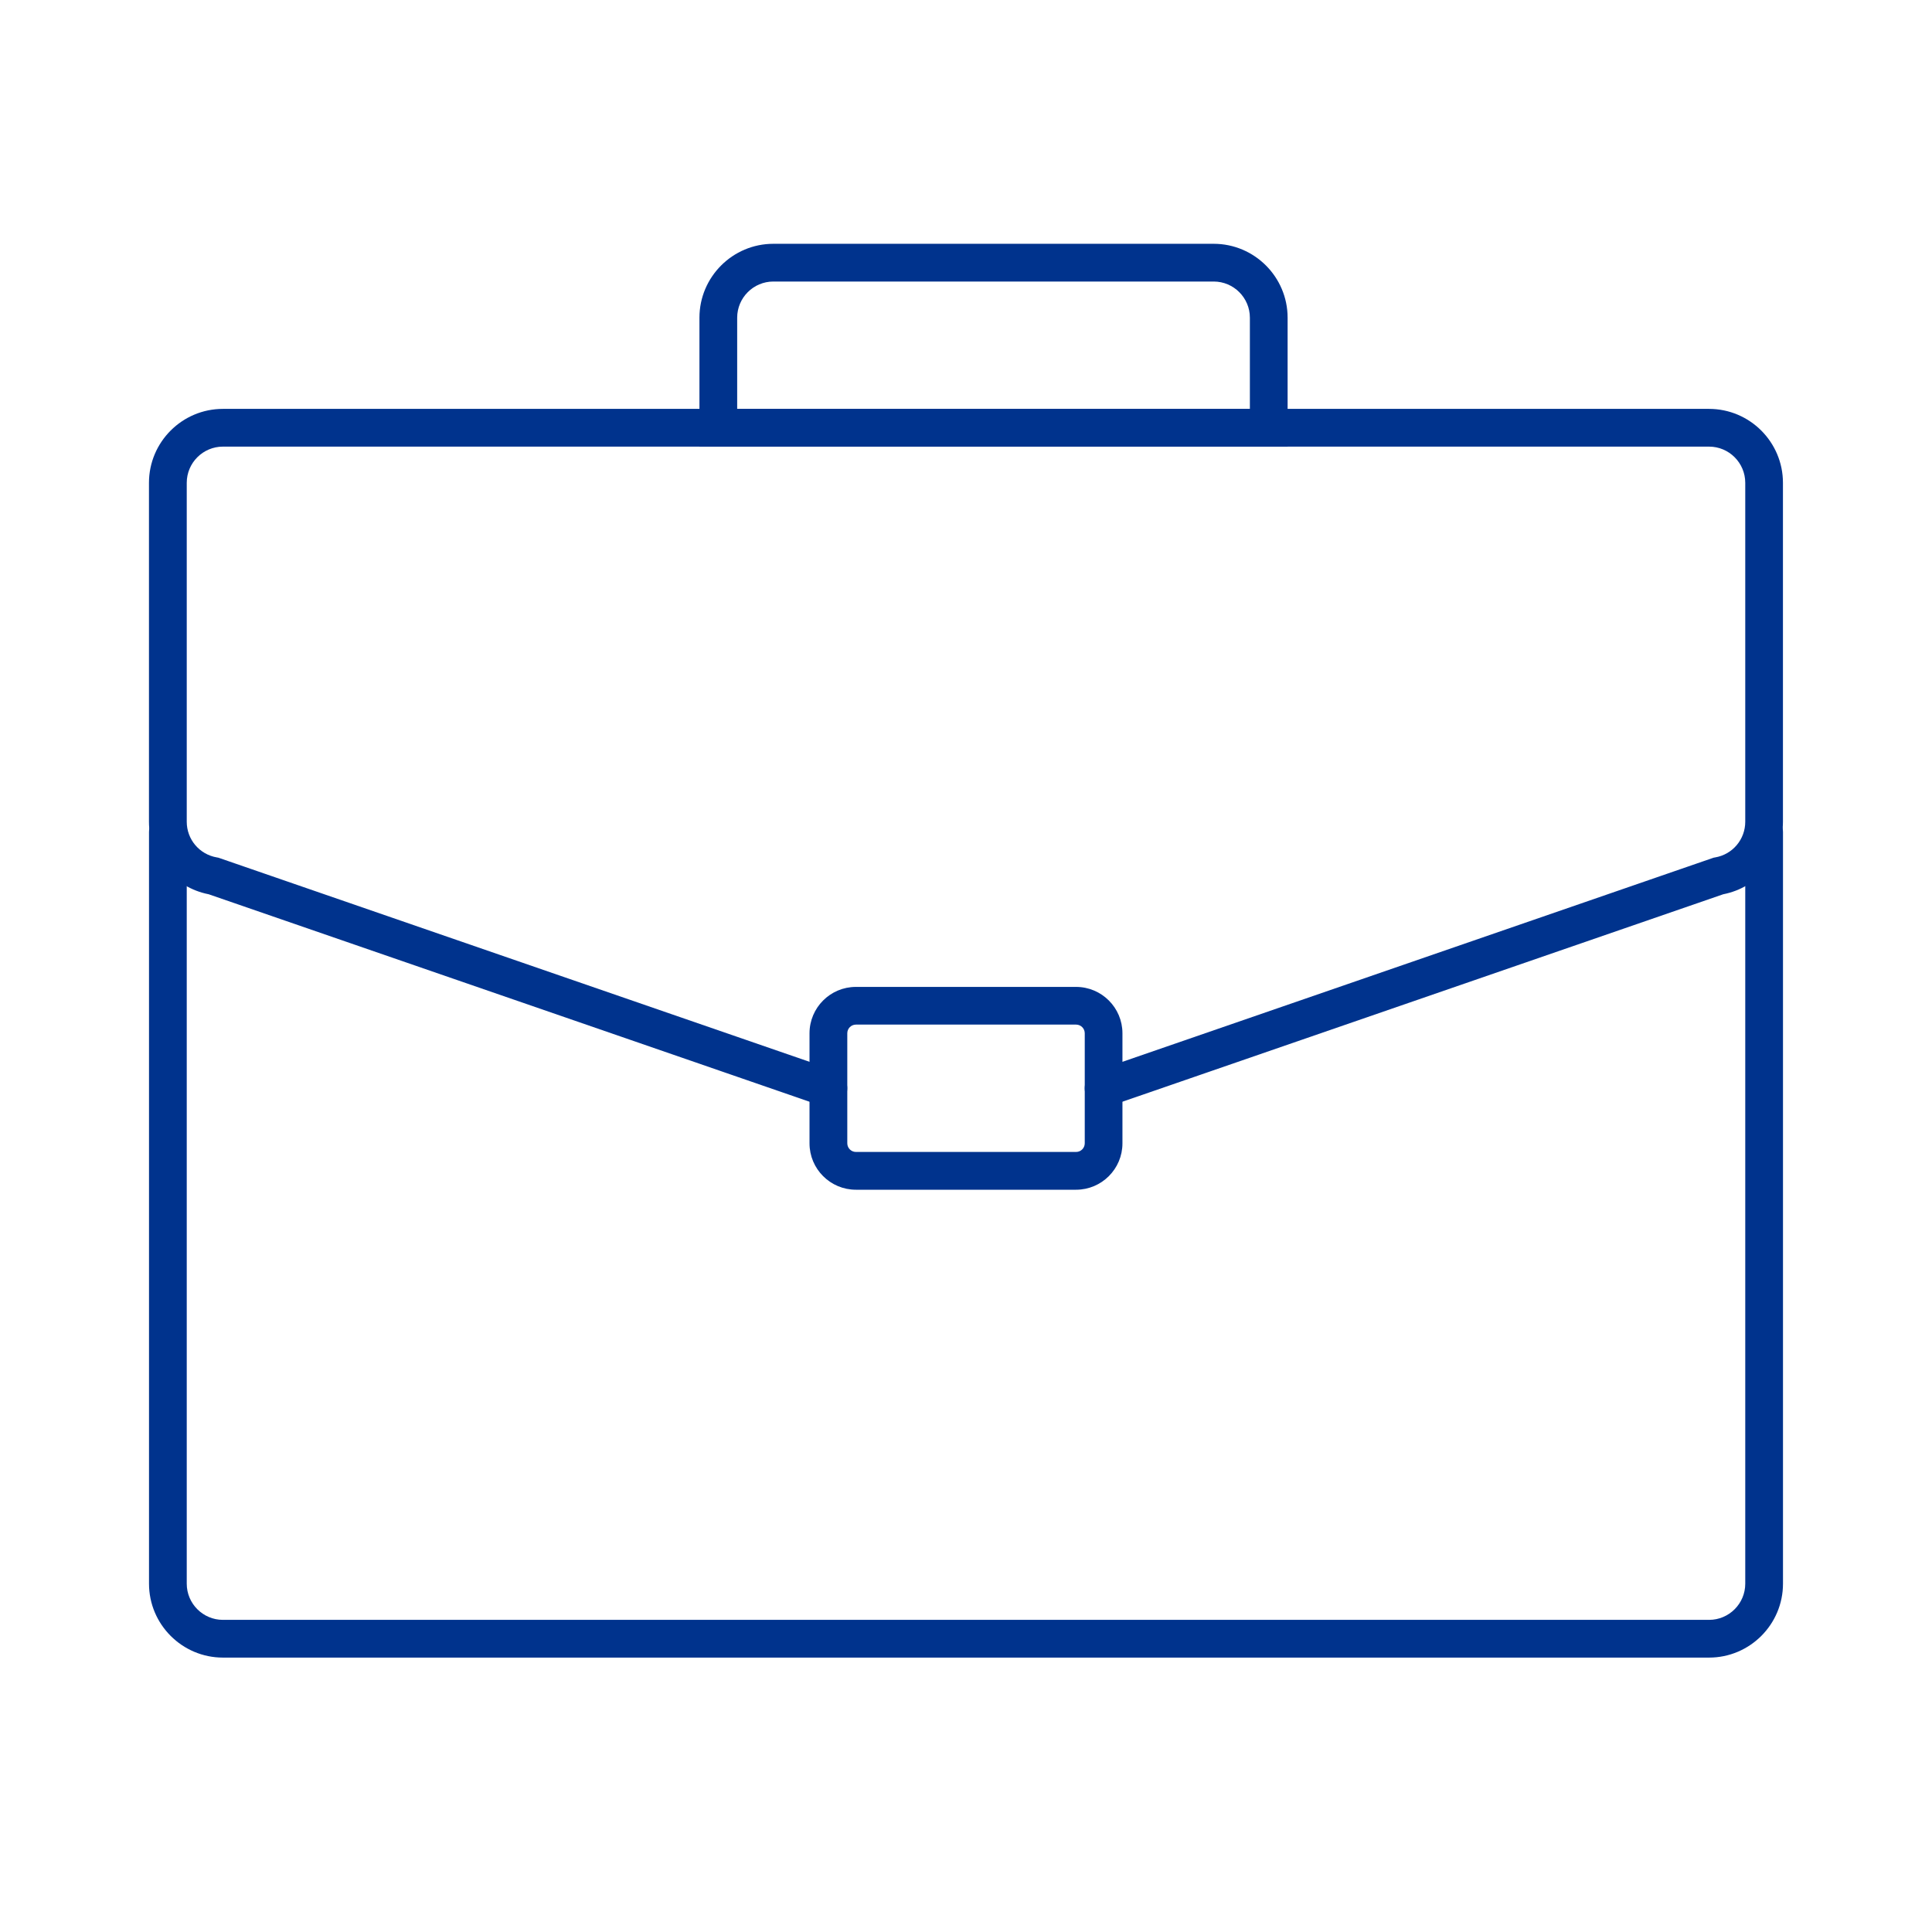 <?xml version="1.0" encoding="UTF-8"?>
<svg id="Layer_1" xmlns="http://www.w3.org/2000/svg" version="1.1" viewBox="0 0 512 512">
  <!-- Generator: Adobe Illustrator 29.6.0, SVG Export Plug-In . SVG Version: 2.1.1 Build 207)  -->
  <defs>
    <style>
      .st0 {
        fill: #00338d;
      }
    </style>
  </defs>
  <path class="st0" d="M452.92,439.28H59.08c-10.8,0-19.59-8.79-19.59-19.59v-199.19c0-2.76,2.24-5,5-5s5,2.24,5,5v199.19c0,5.29,4.3,9.59,9.59,9.59h393.84c5.29,0,9.59-4.3,9.59-9.59v-199.19c0-2.76,2.24-5,5-5s5,2.24,5,5v199.19c0,10.8-8.79,19.59-19.59,19.59h0Z"/>
  <path class="st0" d="M292.47,293.41c-2.07,0-4.01-1.3-4.73-3.37-.9-2.61.48-5.46,3.09-6.36l163.32-56.39.4-.07c4.61-.79,7.96-4.77,7.96-9.45v-89.82c0-5.29-4.3-9.59-9.59-9.59H59.08c-5.29,0-9.59,4.3-9.59,9.59v89.82c0,4.68,3.35,8.65,7.96,9.45l.4.07.38.13,162.93,56.26c2.61.9,4,3.75,3.09,6.36-.9,2.61-3.75,4-6.36,3.09l-162.58-56.14c-9.2-1.79-15.83-9.81-15.83-19.22v-89.82c0-10.8,8.79-19.59,19.59-19.59h393.84c10.8,0,19.59,8.79,19.59,19.59v89.82c0,9.42-6.63,17.43-15.83,19.22l-162.58,56.14c-.54.19-1.09.27-1.63.27h0Z"/>
  <path class="st0" d="M285.17,315.29h-58.35c-6.78,0-12.29-5.51-12.29-12.29v-29.17c0-6.78,5.51-12.29,12.29-12.29h58.35c6.78,0,12.29,5.51,12.29,12.29v29.17c0,6.78-5.51,12.29-12.29,12.29ZM226.83,271.53c-1.26,0-2.29,1.03-2.29,2.29v29.17c0,1.26,1.03,2.29,2.29,2.29h58.35c1.26,0,2.29-1.03,2.29-2.29v-29.17c0-1.26-1.03-2.29-2.29-2.29h-58.35,0Z"/>
  <path class="st0" d="M341.23,118.37h-155.87v-34.17c0-10.8,8.79-19.59,19.59-19.59h116.69c10.8,0,19.59,8.79,19.59,19.59v34.17ZM195.36,108.37h135.87v-24.17c0-5.29-4.3-9.59-9.59-9.59h-116.69c-5.29,0-9.59,4.3-9.59,9.59v24.17h0Z"/>
</svg>